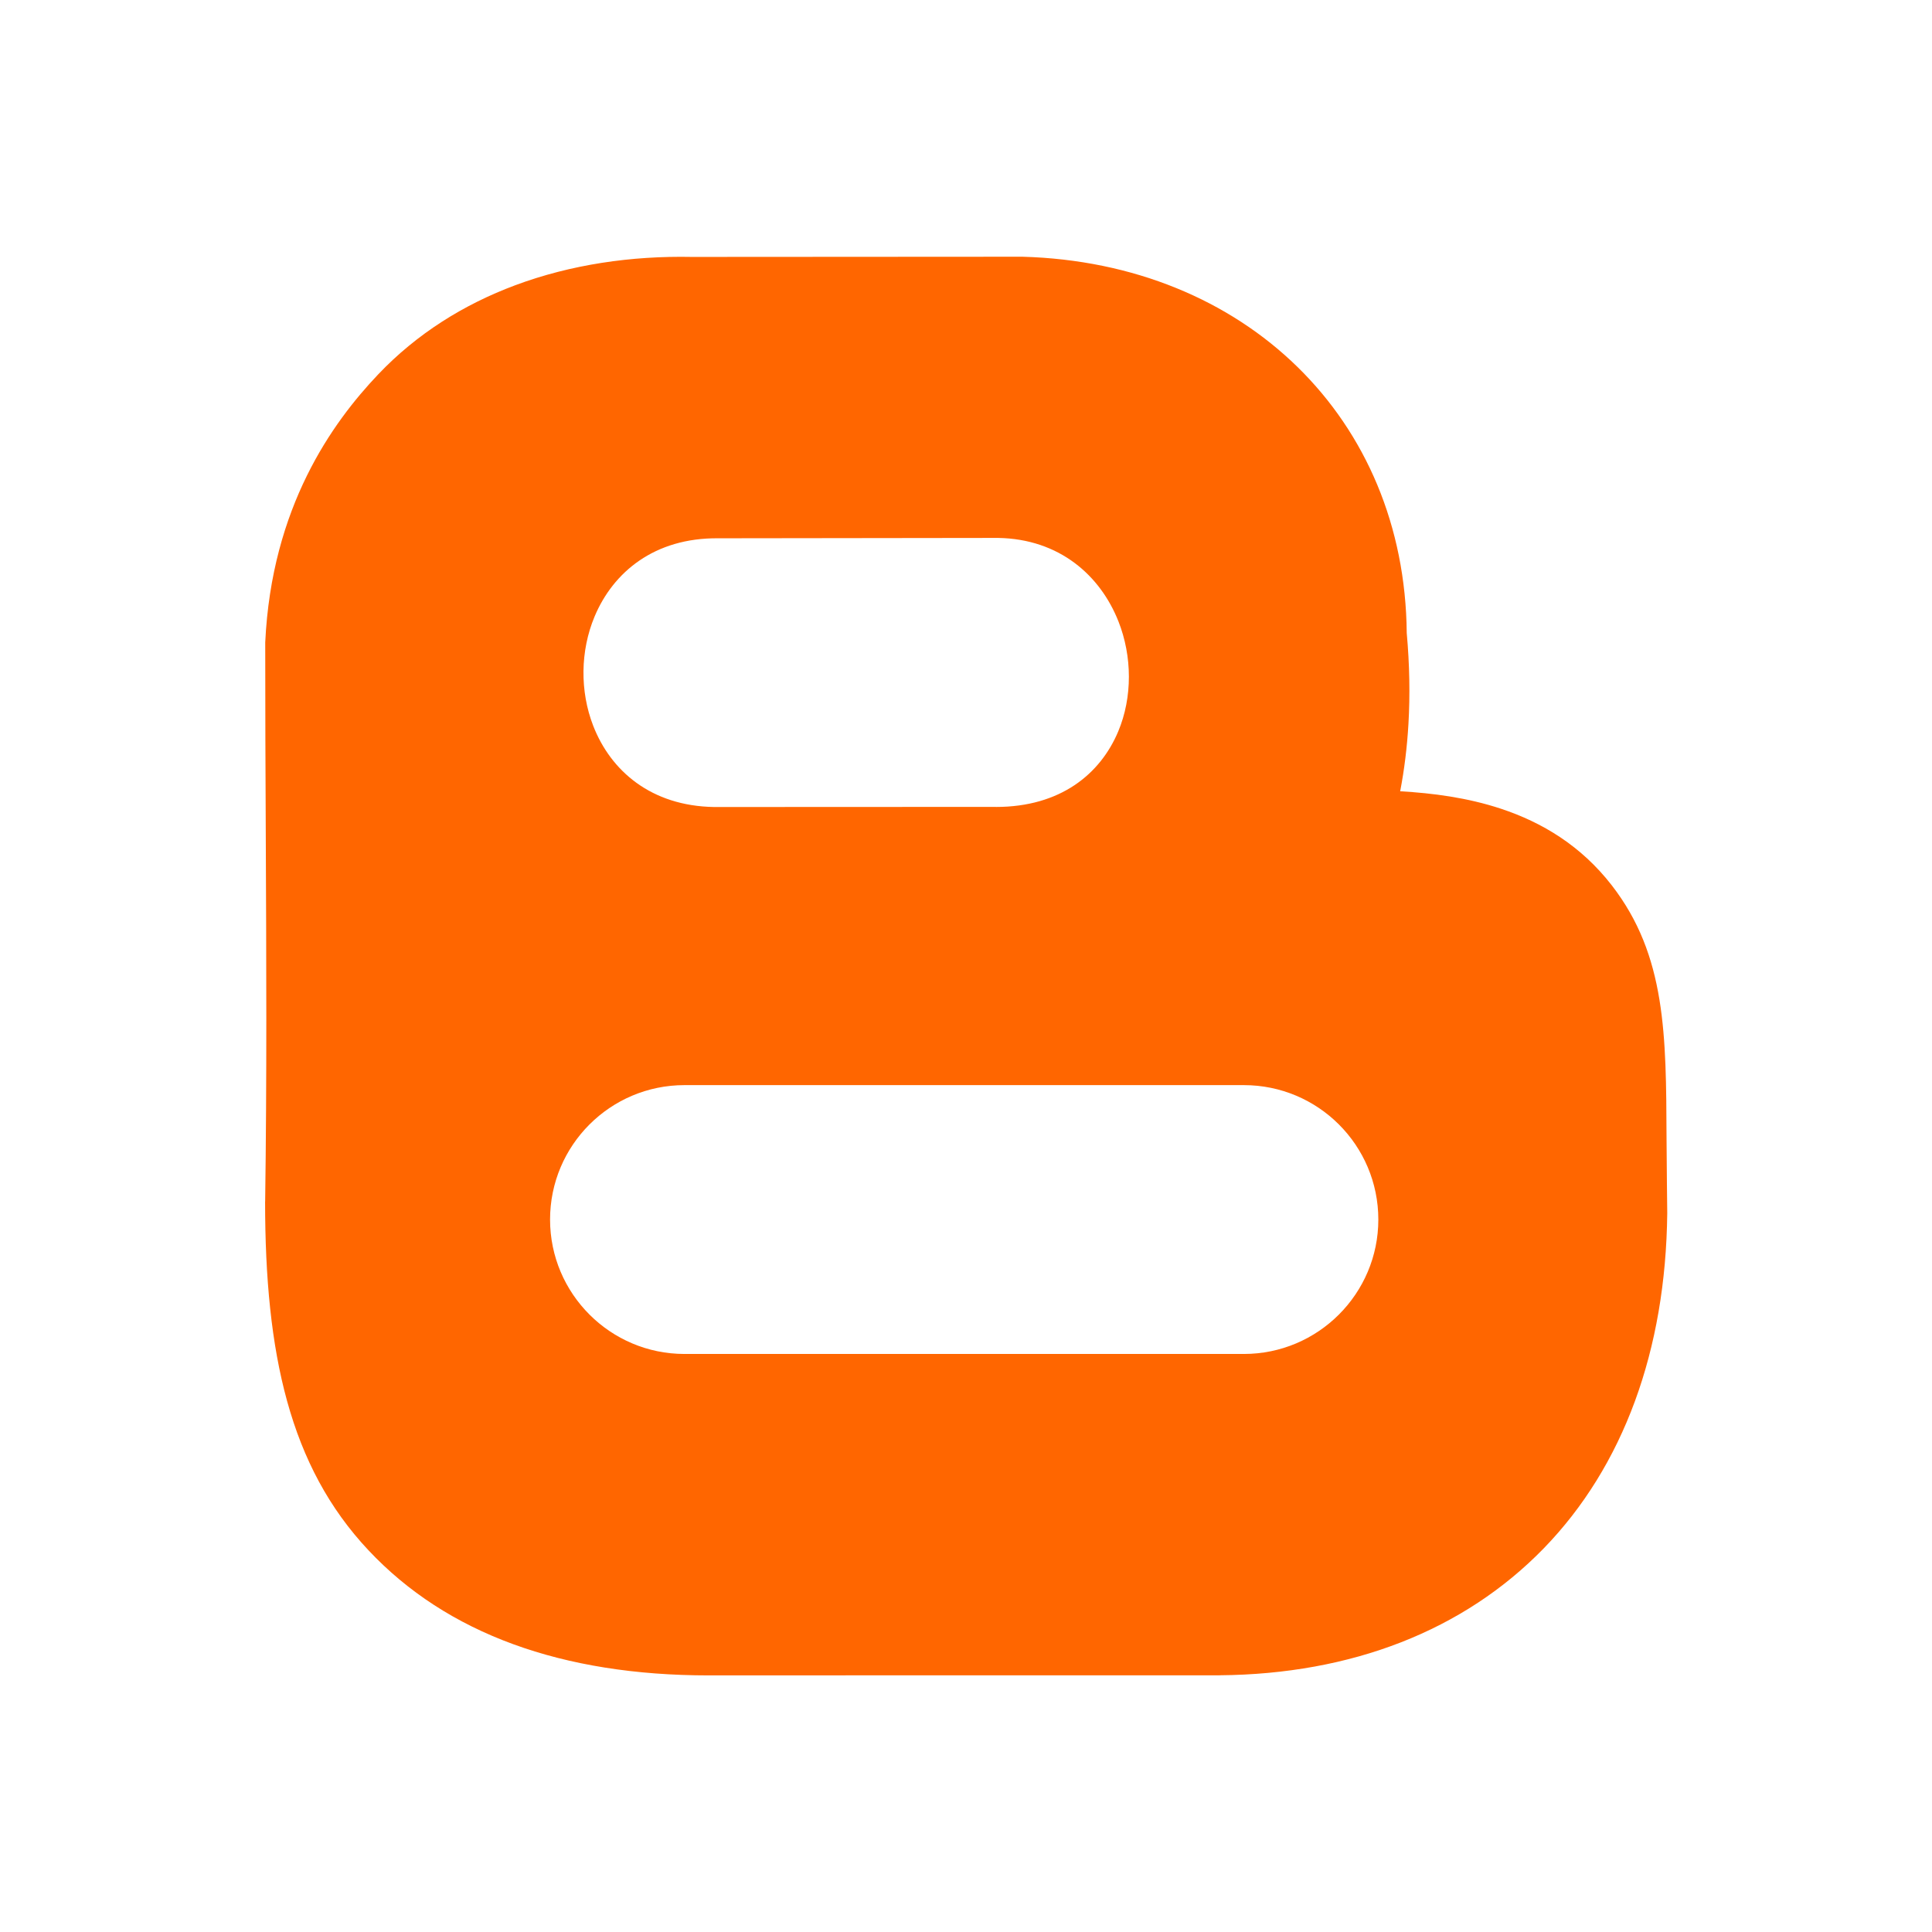 <?xml version="1.0" ?><!DOCTYPE svg  PUBLIC '-//W3C//DTD SVG 1.1//EN'  'http://www.w3.org/Graphics/SVG/1.1/DTD/svg11.dtd'><svg height="2048px" style="shape-rendering:geometricPrecision; text-rendering:geometricPrecision; image-rendering:optimizeQuality; fill-rule:evenodd; clip-rule:evenodd" viewBox="0 0 2048 2048" width="2048px" xml:space="preserve" xmlns="http://www.w3.org/2000/svg" xmlns:xlink="http://www.w3.org/1999/xlink"><defs><style type="text/css">
   <![CDATA[
    .fil1 {fill:none}
    .fil0 {fill:#FF6600}
   ]]>
  </style></defs><g id="Layer_x0020_1"><path class="fil0" d="M1491.2 671.096c-1.011,-113.726 -43.781,-211.559 -115.667,-281.971 -72.286,-70.802 -173.836,-113.719 -291.734,-116.987l-0.437 0 -349.929 0.211c-63.78,-1.29 -128.137,7.959 -187.36,30.059 -54.218,20.232 -104.1,51.182 -145.313,94.593 -24.2,25.493 -52.398,60.521 -75.418,107.218 -23.01,46.677 -40.809,104.93 -44.187,176.798l0 0.75c-0.035,67.453 0.27,135.025 0.576,202.641 0.586,129.838 1.174,259.846 -0.652,389.175l-0.063 0.188c0,80.864 6.549,150.678 23.326,211.454 17.017,61.651 44.493,113.688 86.172,158.039 41.446,44.185 92.784,77.458 153.556,99.664 60.206,21.998 129.521,33.073 207.49,33.073 208.608,0 31.015,-0.051 270.637,-0.1 54.672,-0.012 -85.199,0.024 270.638,0.024l0.125 -0.063c69.96,-0.581 134.562,-12.443 192.184,-34.943 57.99,-22.644 108.951,-56.047 151.257,-99.56 42.211,-43.458 74.648,-96.022 96.685,-156.03 21.867,-59.547 33.495,-126.527 34.265,-199.292l0 -0.313c-0.001,-0.163 -0.676,-56.988 -0.75,-79.237l0 -0.063c-0.222,-55.471 -0.433,-103.258 -7.498,-146.53 -7.292,-44.668 -21.741,-84.162 -50.497,-121.325 -32.745,-42.274 -74.179,-66.922 -117.561,-81.285 -35.623,-11.793 -72.507,-16.548 -106.801,-18.482 4.391,-22.841 7.328,-46.667 8.764,-71.394 1.782,-30.699 1.208,-62.852 -1.809,-96.313zm-729.853 -100.493l296.416 -0.38 0.25 0c65.006,1.052 108.4,39.843 127.602,88.531 7.29,18.485 11.023,38.506 11.049,58.455 0.026,20.065 -3.69,39.978 -11.298,58.12 -19.019,45.354 -61.517,80.075 -129.56,80.075l0 -0.063 -298.546 0.13 -0.25 0c-67.049,-1.064 -109.741,-38.584 -128.204,-86.16 -7.122,-18.35 -10.548,-38.208 -10.294,-58 0.254,-19.857 4.183,-39.634 11.77,-57.756 19.727,-47.117 63.511,-83.573 131.067,-82.951zm-35.713 579.67l592.907 0c39.366,0 75.004,15.95 100.797,41.739 25.794,25.789 41.746,61.422 41.746,100.782 0,39.288 -15.991,74.903 -41.824,100.722 -25.806,25.789 -61.427,41.745 -100.719,41.745l-592.907 0c-39.314,0 -74.929,-15.948 -100.726,-41.731 -25.835,-25.82 -41.817,-61.442 -41.817,-100.736 0,-39.36 15.954,-74.989 41.748,-100.778 25.795,-25.792 61.433,-41.744 100.794,-41.744z"/></g><rect class="fil1" height="2048" width="2048"/></svg>